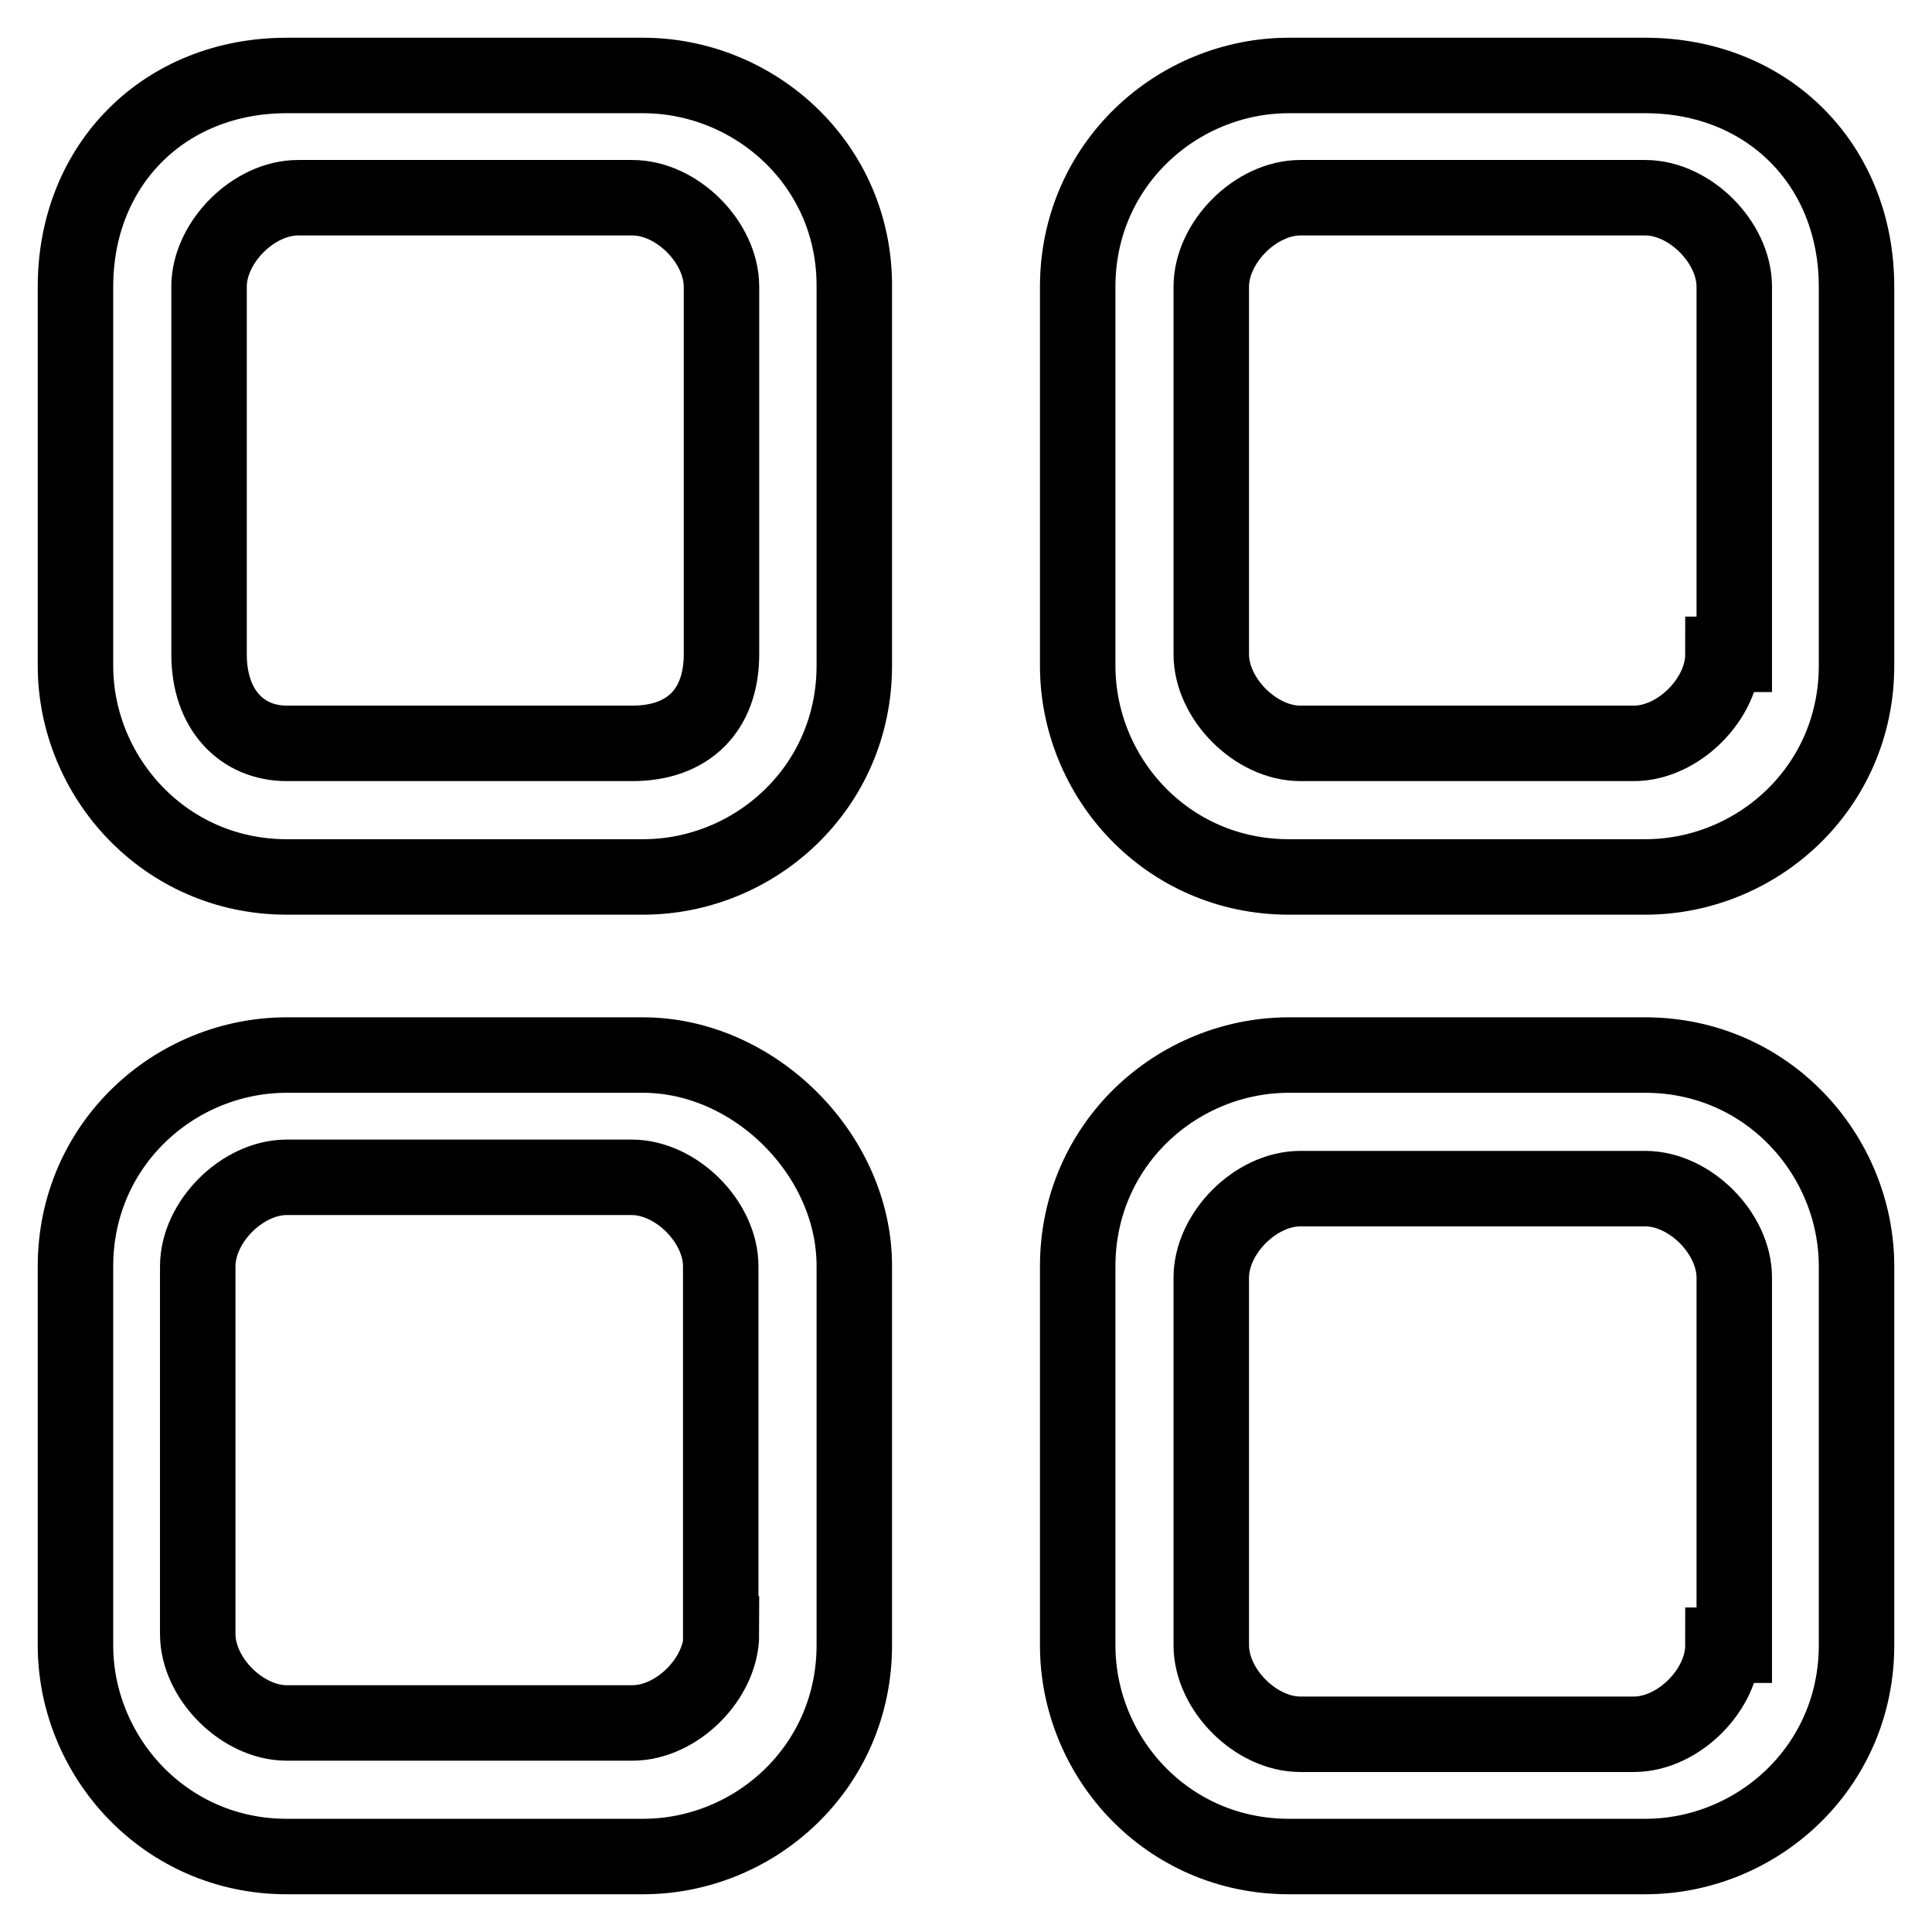 <?xml version="1.0" encoding="utf-8"?>
<!-- Svg Vector Icons : http://www.onlinewebfonts.com/icon -->
<!DOCTYPE svg PUBLIC "-//W3C//DTD SVG 1.1//EN" "http://www.w3.org/Graphics/SVG/1.1/DTD/svg11.dtd">
<svg version="1.1" xmlns="http://www.w3.org/2000/svg" xmlns:xlink="http://www.w3.org/1999/xlink" x="0px" y="0px" viewBox="0 0 256 256" enable-background="new 0 0 256 256" xml:space="preserve">
<g><g><path stroke-width="10" fill-opacity="0" stroke="#000000"  d="M85.2,10H38c-16.2,0-28,11.8-28,28v50.2c0,14.7,11.8,28,28,28h47.2c14.8,0,28-11.8,28-28V38C113.3,21.8,100,10,85.2,10z M95.6,86.7c0,7.4-4.4,11.8-11.8,11.8H38c-5.9,0-10.3-4.4-10.3-11.8V38c0-5.9,5.9-11.8,11.8-11.8h44.3c5.9,0,11.8,5.9,11.8,11.8V86.7z"/><path stroke-width="10" fill-opacity="0" stroke="#000000"  d="M218,10h-47.2c-14.8,0-28,11.8-28,28v50.2c0,14.8,11.8,28,28,28H218c14.8,0,28-11.8,28-28V38C246,21.8,234.2,10,218,10z M228.3,86.7c0,5.9-5.9,11.8-11.8,11.8h-44.2c-5.9,0-11.8-5.9-11.8-11.8V38c0-5.9,5.9-11.8,11.8-11.8H218c5.9,0,11.8,5.9,11.8,11.8v48.7H228.3z"/><path stroke-width="10" fill-opacity="0" stroke="#000000"  d="M218,139.8h-47.2c-14.8,0-28,11.8-28,28V218c0,14.8,11.8,28,28,28H218c14.8,0,28-11.8,28-28v-50.2C246,153.1,234.2,139.8,218,139.8z M228.3,218c0,5.9-5.9,11.8-11.8,11.8h-44.2c-5.9,0-11.8-5.9-11.8-11.8v-48.7c0-5.9,5.9-11.8,11.8-11.8H218c5.9,0,11.8,5.9,11.8,11.8V218H228.3z"/><path stroke-width="10" fill-opacity="0" stroke="#000000"  d="M85.2,139.8H38c-14.8,0-28,11.8-28,28V218c0,14.7,11.8,28,28,28h47.2c14.8,0,28-11.8,28-28v-50.1C113.3,153.1,100,139.8,85.2,139.8z M95.6,216.5c0,5.9-5.9,11.8-11.8,11.8H38c-5.9,0-11.8-5.9-11.8-11.8v-48.7c0-5.9,5.9-11.8,11.8-11.8h45.7c5.9,0,11.8,5.9,11.8,11.8V216.5z"/></g></g>
</svg>